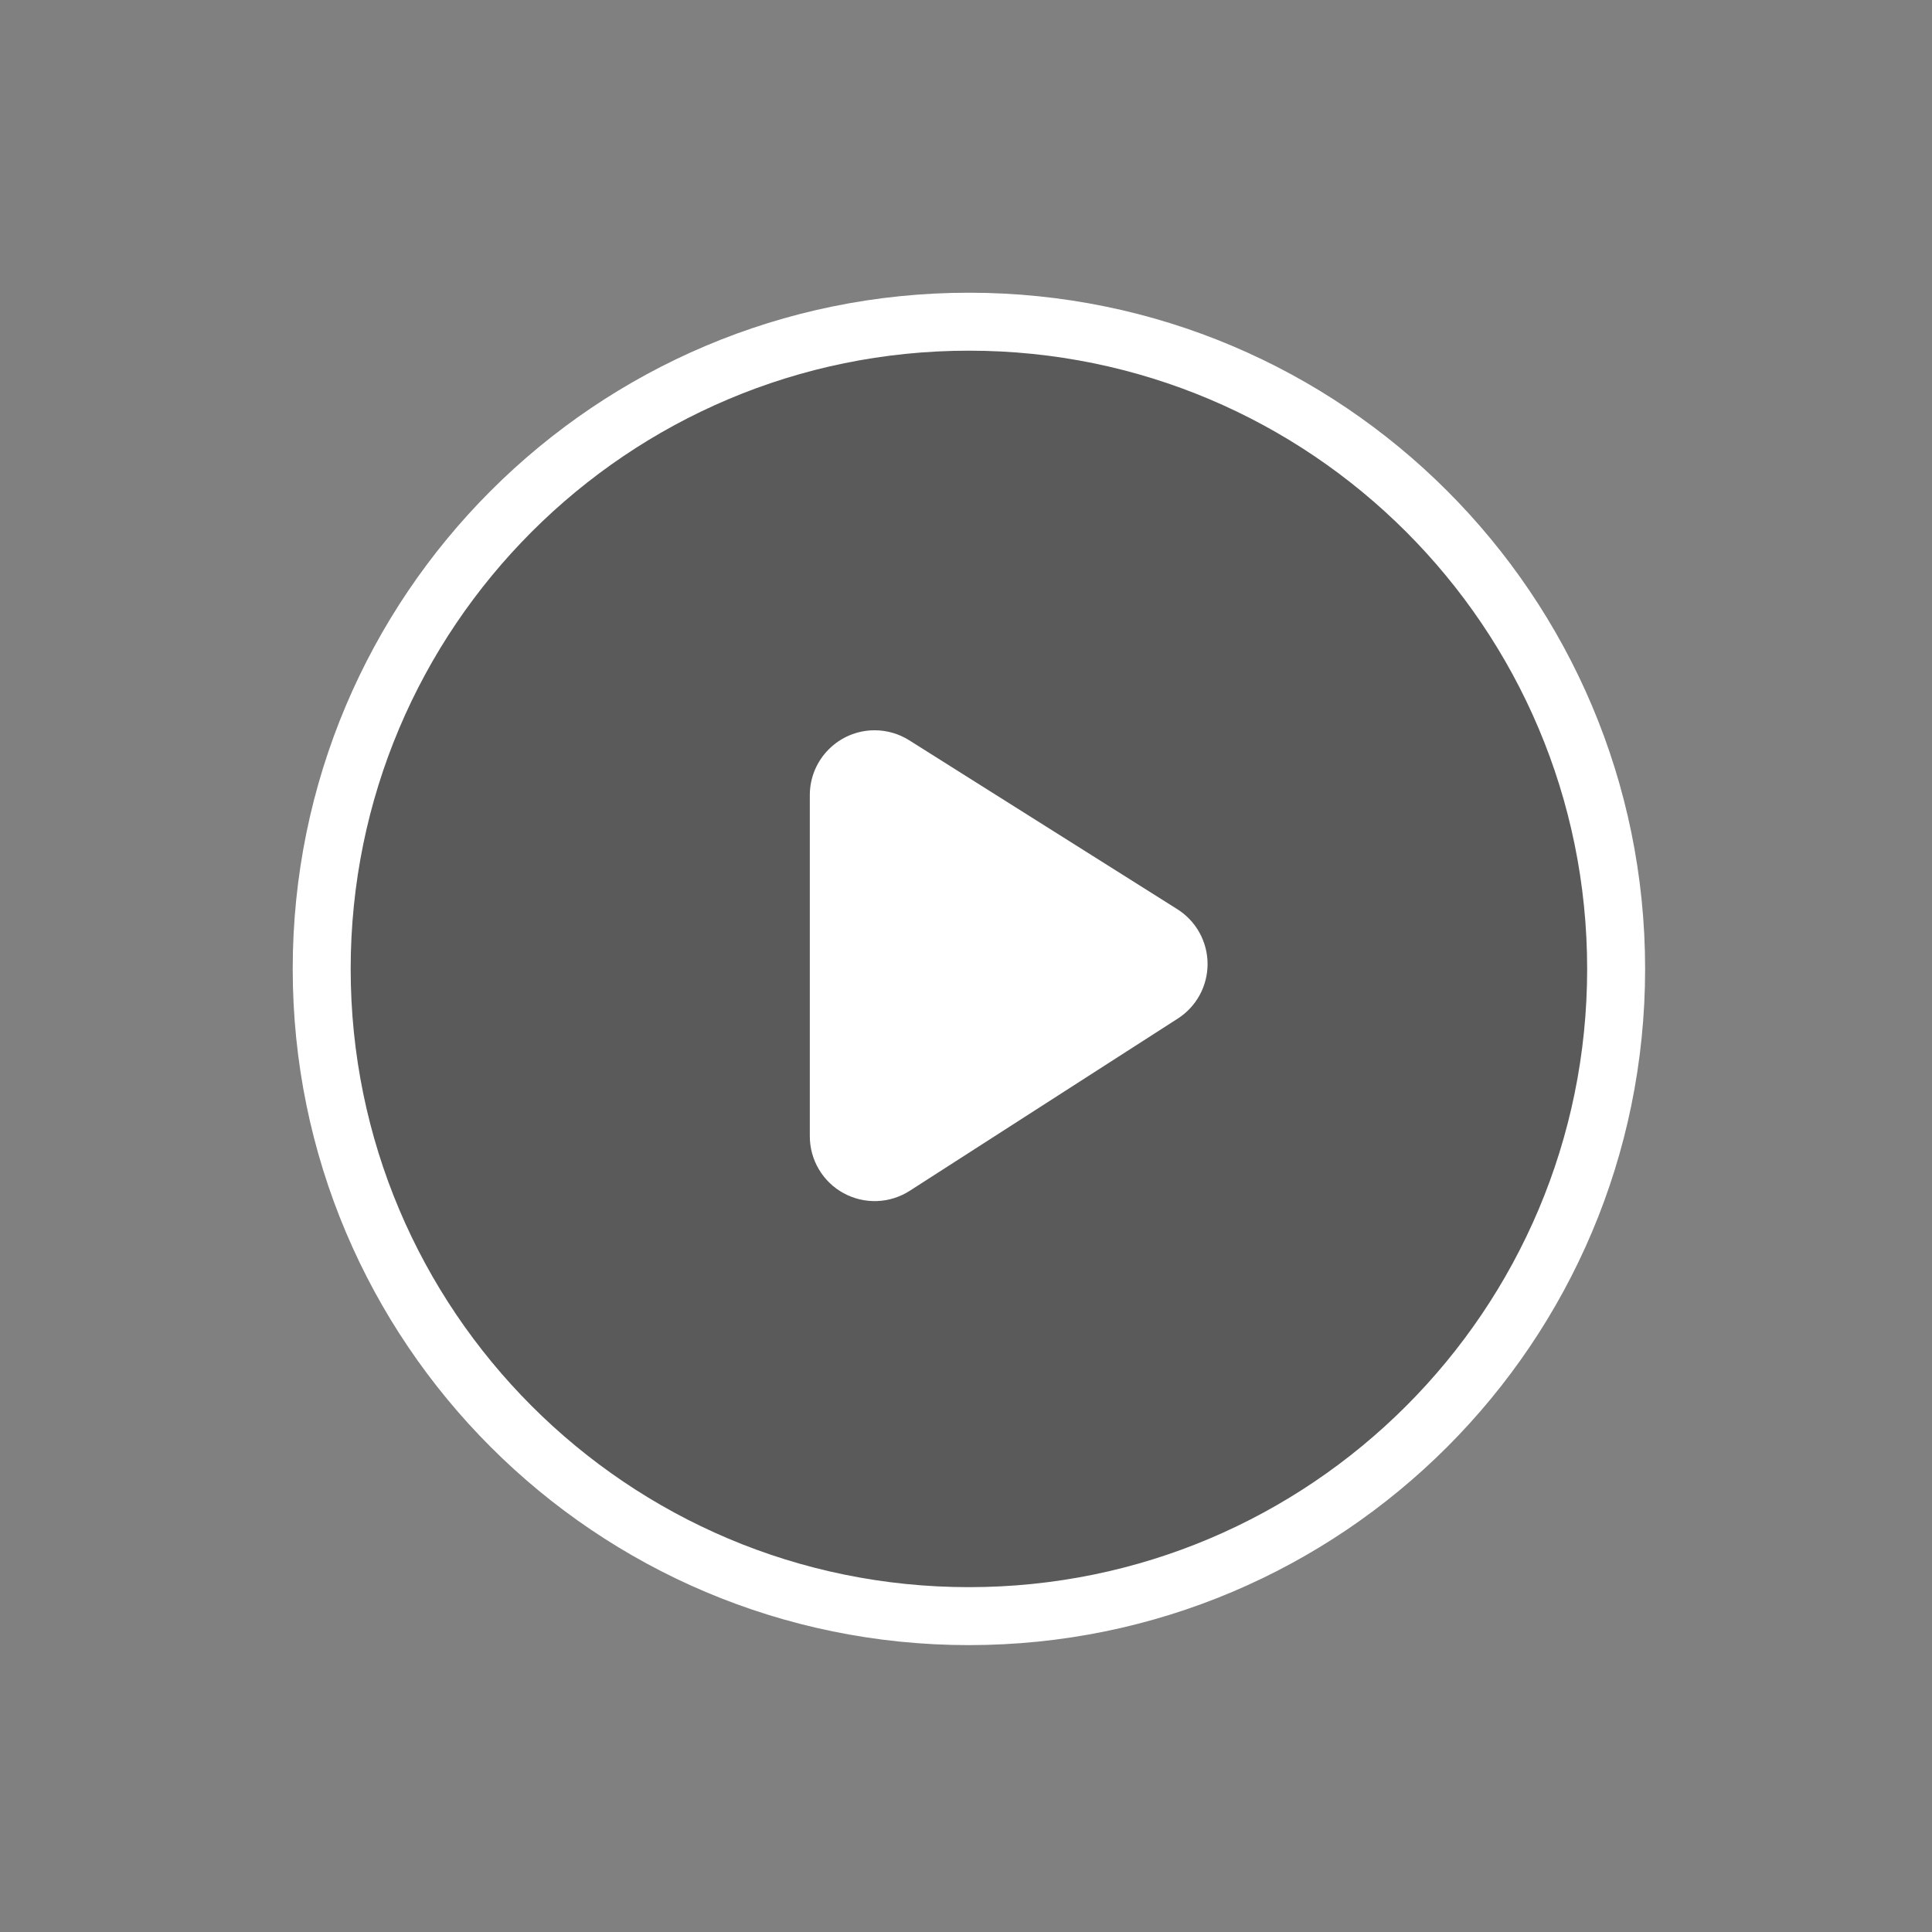<svg width="100" height="100" viewBox="0 0 100 100" fill="none" xmlns="http://www.w3.org/2000/svg">
<rect x="0" y="0" width="100" height="100" fill="#808080" stroke="none"/>
<g id="Frame" clip-path="url(#clip0_971_1996)">
<path id="Vector" d="M50.151 16.651C68.653 16.651 83.651 31.649 83.651 50.151C83.651 68.653 68.653 83.651 50.151 83.651C31.649 83.651 16.651 68.653 16.651 50.151C16.651 31.649 31.649 16.651 50.151 16.651Z" fill="black" fill-opacity="0.3" stroke="white" stroke-width="3"/>
<path id="Vector_2" d="M45.272 37.799C43.419 37.799 41.916 39.302 41.916 41.155V58.815C41.916 59.417 42.079 60.008 42.386 60.526C42.694 61.044 43.135 61.47 43.663 61.758C44.192 62.047 44.788 62.188 45.39 62.167C45.992 62.146 46.577 61.963 47.084 61.638L60.962 52.721C61.437 52.416 61.827 51.996 62.097 51.5C62.366 51.004 62.506 50.448 62.504 49.883C62.501 49.319 62.356 48.764 62.083 48.271C61.809 47.777 61.415 47.36 60.937 47.059L47.059 38.316C46.523 37.978 45.903 37.799 45.27 37.799H45.272Z" fill="white"/>
</g>
<defs>
<clipPath id="clip0_971_1996">
<rect width="100" height="100" fill="white"/>
</clipPath>
</defs>
</svg>
